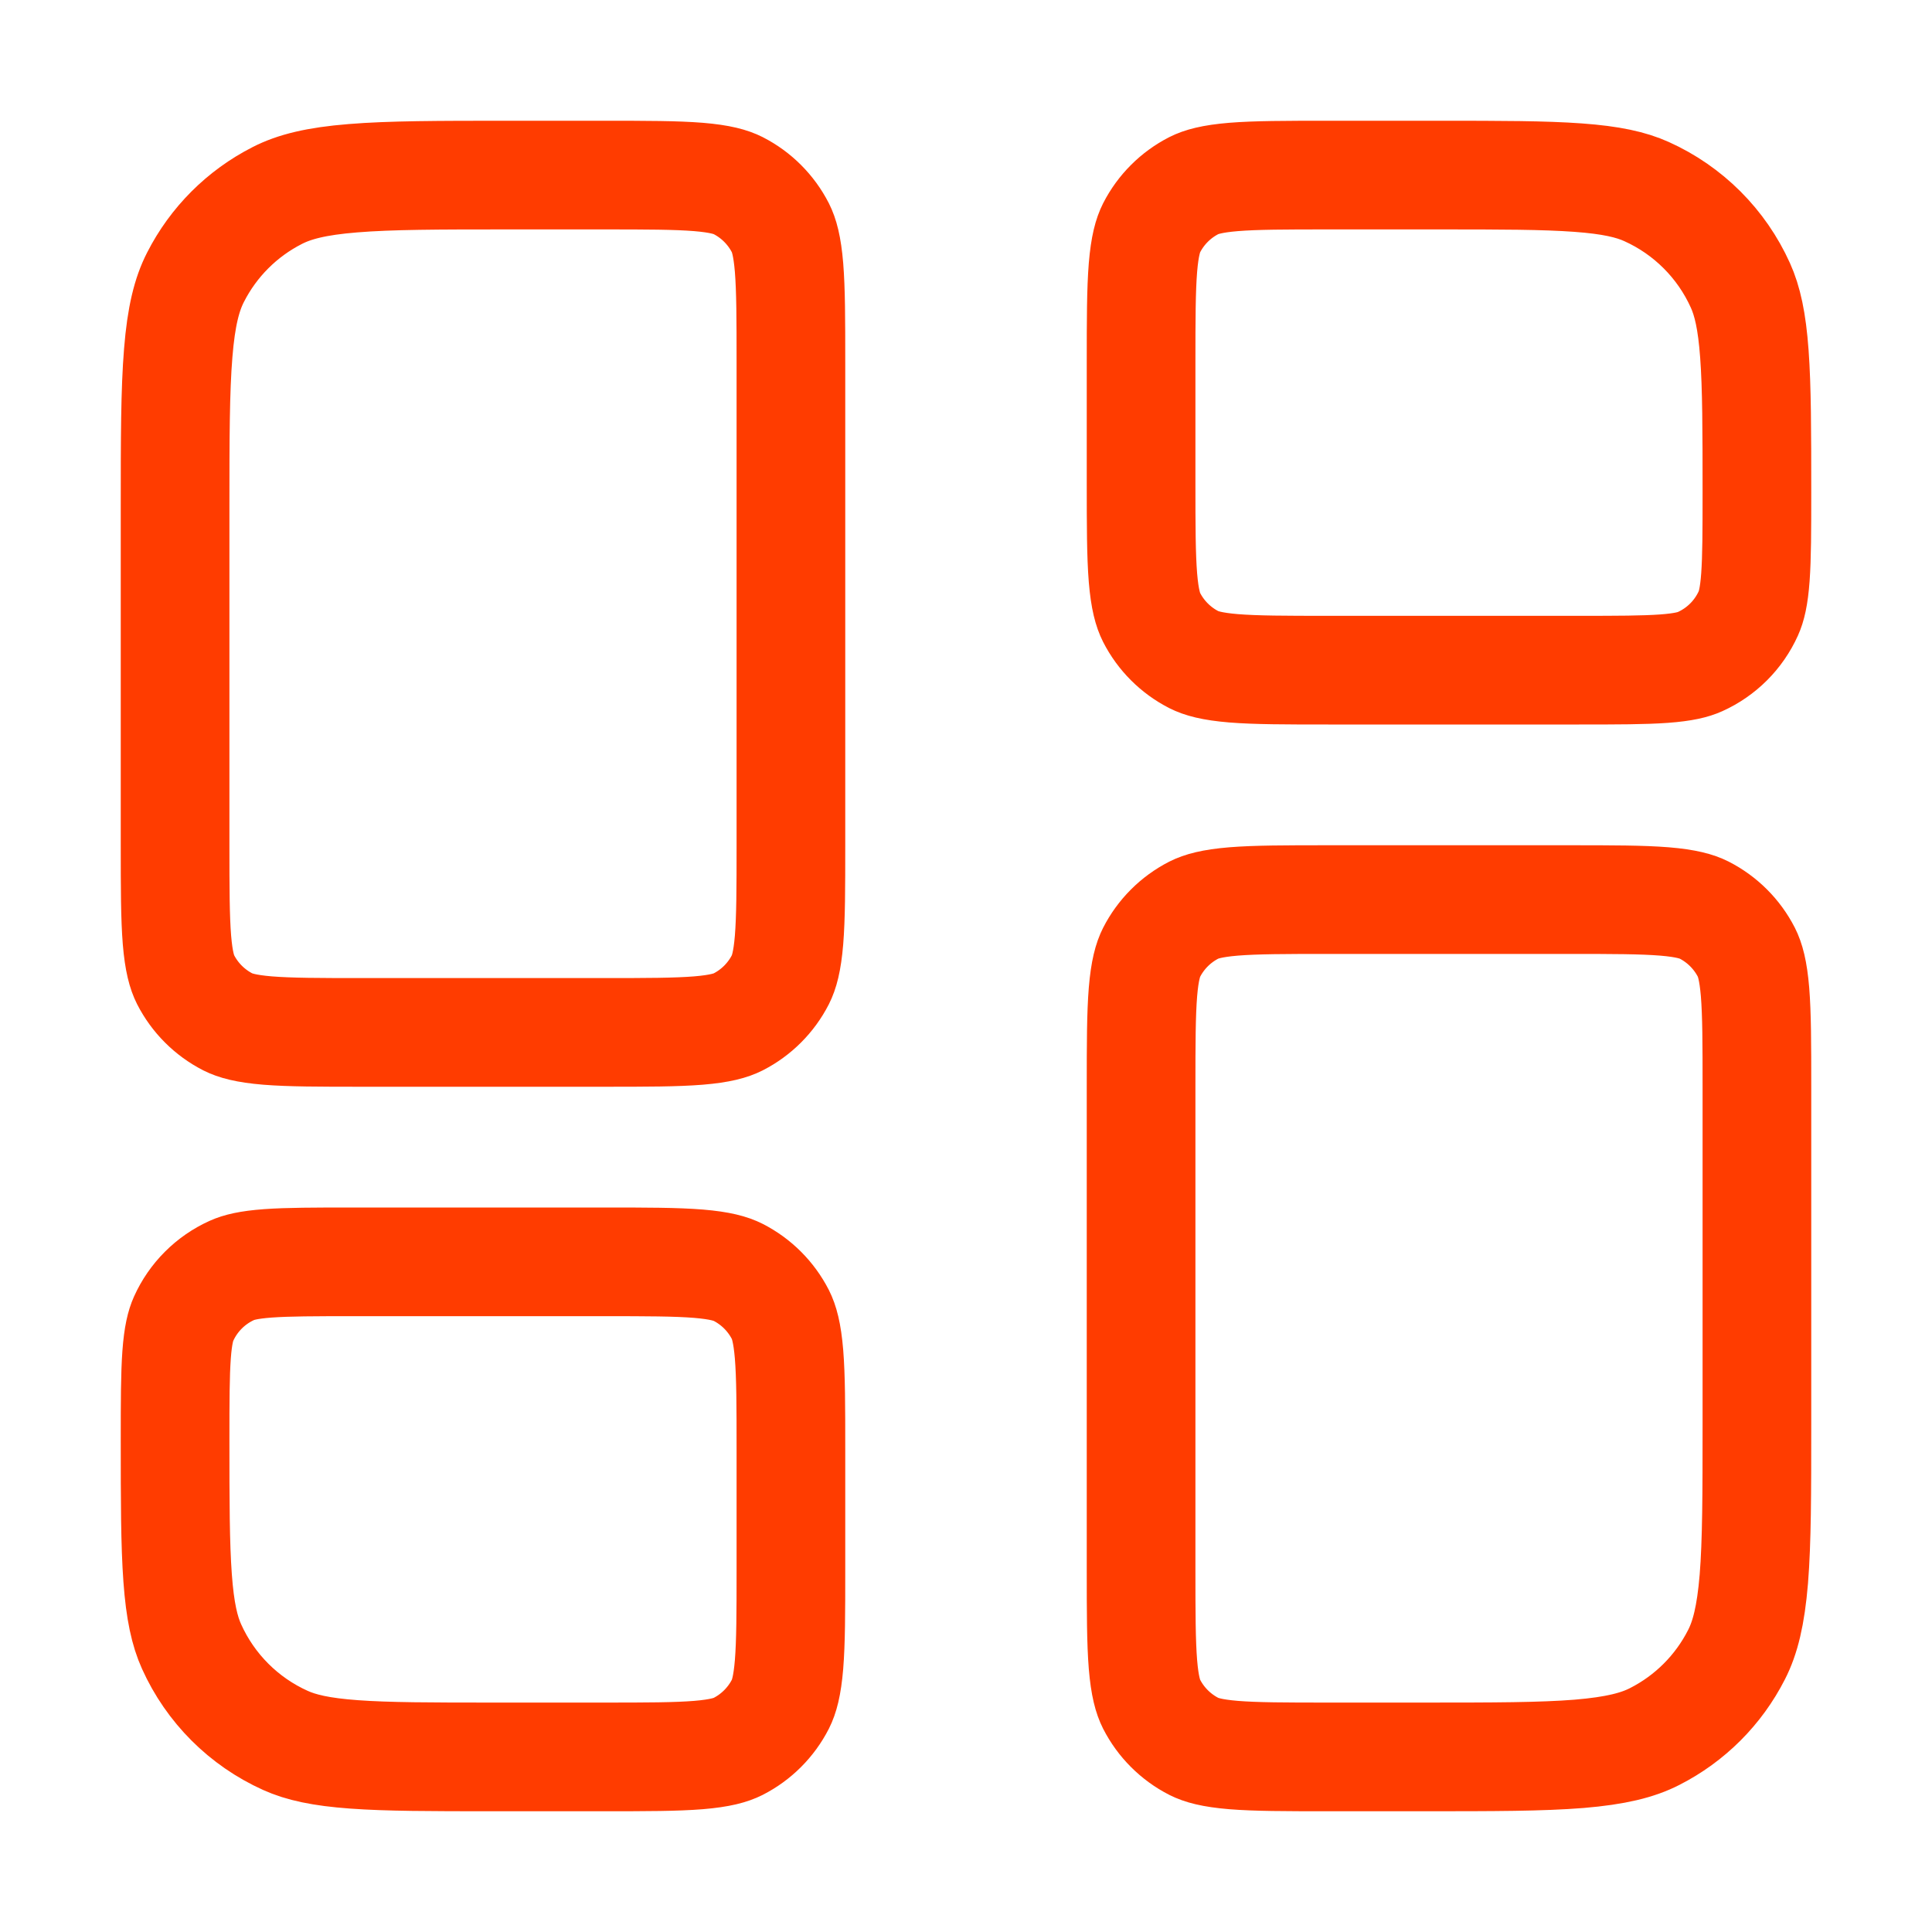 <svg width="32" height="32" viewBox="0 0 32 32" fill="none" xmlns="http://www.w3.org/2000/svg">
<g clip-path="url(#clip0_2008_23399)">
<path d="M8.4 2.9H10C10.715 2.9 11.197 2.901 11.569 2.931C11.93 2.961 12.107 3.014 12.226 3.074C12.527 3.228 12.772 3.473 12.926 3.774C12.986 3.893 13.039 4.07 13.069 4.431C13.099 4.803 13.1 5.285 13.1 6V14C13.1 14.715 13.099 15.197 13.069 15.569C13.039 15.93 12.986 16.107 12.926 16.226C12.772 16.527 12.527 16.772 12.226 16.926C12.107 16.986 11.93 17.039 11.569 17.069C11.197 17.099 10.715 17.1 10 17.1H6C5.285 17.1 4.803 17.099 4.431 17.069C4.07 17.039 3.893 16.986 3.774 16.926C3.473 16.772 3.228 16.527 3.074 16.226C3.014 16.107 2.961 15.93 2.931 15.569C2.901 15.197 2.9 14.715 2.9 14V8.4C2.9 7.265 2.901 6.468 2.952 5.846C3.001 5.235 3.095 4.872 3.238 4.593C3.535 4.009 4.009 3.535 4.593 3.238C4.872 3.095 5.235 3.001 5.846 2.952C6.468 2.901 7.265 2.9 8.4 2.9ZM22 14.9H26C26.715 14.9 27.197 14.901 27.569 14.931C27.93 14.961 28.107 15.014 28.226 15.074C28.527 15.228 28.772 15.473 28.926 15.774C28.986 15.893 29.039 16.07 29.069 16.431C29.099 16.803 29.1 17.285 29.1 18V23.6C29.1 24.735 29.099 25.532 29.049 26.154C28.998 26.765 28.905 27.128 28.762 27.407C28.465 27.991 27.991 28.465 27.407 28.762C27.128 28.905 26.765 28.998 26.154 29.049C25.532 29.099 24.735 29.1 23.6 29.1H22C21.285 29.1 20.803 29.099 20.431 29.069C20.07 29.039 19.893 28.986 19.774 28.926C19.473 28.772 19.228 28.527 19.074 28.226C19.014 28.107 18.961 27.93 18.931 27.569C18.901 27.197 18.9 26.715 18.9 26V18C18.9 17.285 18.901 16.803 18.931 16.431C18.961 16.07 19.014 15.893 19.074 15.774C19.228 15.473 19.473 15.228 19.774 15.074C19.893 15.014 20.07 14.961 20.431 14.931C20.803 14.901 21.285 14.9 22 14.9ZM5.846 20.9H10C10.715 20.9 11.197 20.901 11.569 20.931C11.93 20.961 12.107 21.014 12.226 21.074C12.527 21.228 12.772 21.473 12.926 21.774C12.986 21.893 13.039 22.07 13.069 22.431C13.099 22.803 13.1 23.285 13.1 24V26C13.1 26.715 13.099 27.197 13.069 27.569C13.039 27.93 12.986 28.107 12.926 28.226C12.772 28.527 12.527 28.772 12.226 28.926C12.107 28.986 11.93 29.039 11.569 29.069C11.197 29.099 10.715 29.1 10 29.1H8.154C7.136 29.1 6.422 29.099 5.862 29.058C5.312 29.018 4.983 28.942 4.728 28.827C4.037 28.516 3.484 27.963 3.173 27.272C3.058 27.017 2.982 26.688 2.942 26.137C2.901 25.578 2.9 24.864 2.9 23.846C2.9 23.205 2.901 22.773 2.925 22.439C2.949 22.113 2.992 21.952 3.041 21.843C3.201 21.487 3.487 21.201 3.843 21.041C3.952 20.992 4.113 20.949 4.439 20.925C4.773 20.901 5.205 20.9 5.846 20.9ZM22 2.9H23.846C24.864 2.9 25.578 2.901 26.137 2.942C26.688 2.982 27.017 3.058 27.272 3.173C27.963 3.484 28.516 4.037 28.827 4.728C28.942 4.983 29.018 5.312 29.058 5.862C29.099 6.422 29.1 7.136 29.1 8.154C29.1 8.795 29.099 9.227 29.075 9.561C29.051 9.887 29.008 10.048 28.959 10.157C28.799 10.513 28.513 10.799 28.157 10.959C28.048 11.008 27.887 11.051 27.561 11.075C27.227 11.099 26.795 11.1 26.154 11.1H22C21.285 11.1 20.803 11.099 20.431 11.069C20.07 11.039 19.893 10.986 19.774 10.926C19.473 10.772 19.228 10.527 19.074 10.226C19.014 10.107 18.961 9.93 18.931 9.569C18.901 9.197 18.9 8.715 18.9 8V6C18.9 5.285 18.901 4.803 18.931 4.431C18.961 4.07 19.014 3.893 19.074 3.774C19.228 3.473 19.473 3.228 19.774 3.074C19.893 3.014 20.07 2.961 20.431 2.931C20.803 2.901 21.285 2.9 22 2.9Z" stroke="#FF3C00" stroke-width="1.8" stroke-linecap="round" stroke-linejoin="round"/>
</g>
<defs>
<clipPath id="clip0_2008_23399">
<rect width="32" height="32" fill="white"/>
</clipPath>
</defs>
</svg>